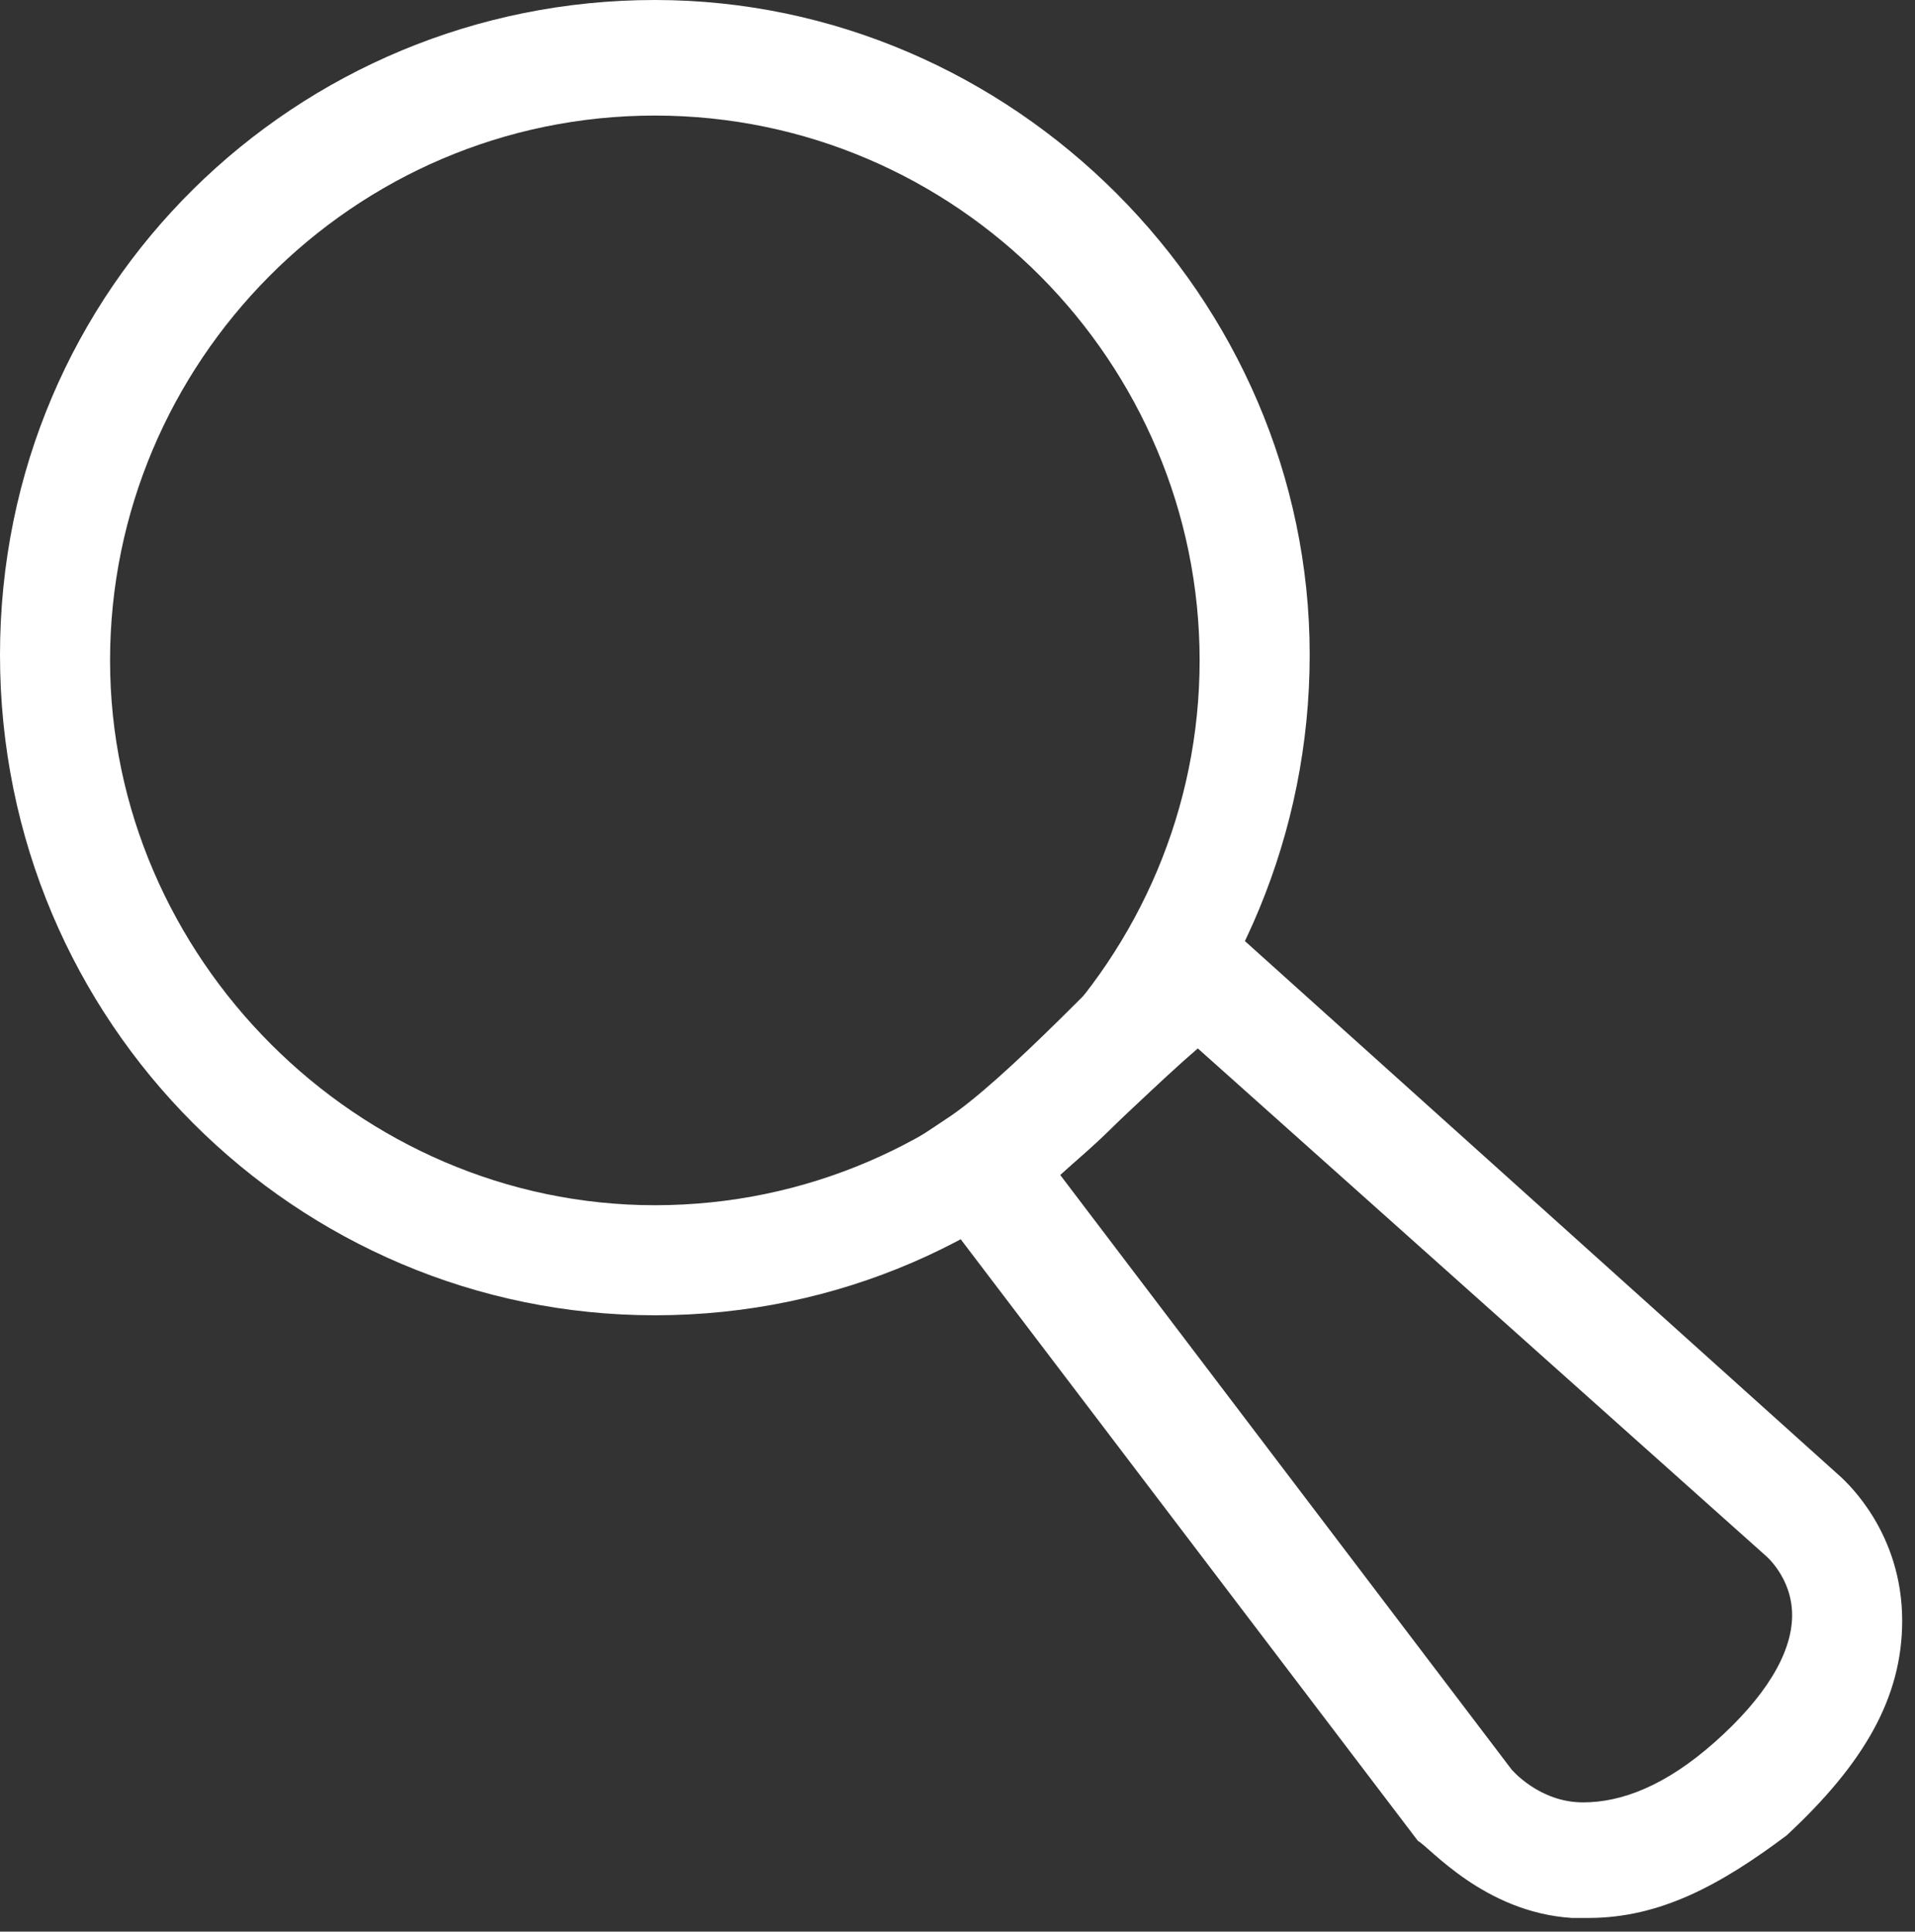 <?xml version="1.0" encoding="utf-8"?>
<!-- Generator: Adobe Illustrator 26.0.3, SVG Export Plug-In . SVG Version: 6.00 Build 0)  -->
<svg version="1.1" id="Ebene_1" xmlns="http://www.w3.org/2000/svg" xmlns:xlink="http://www.w3.org/1999/xlink" x="0px" y="0px"
	 viewBox="0 0 34.8 35.1" style="enable-background:new 0 0 34.8 35.1;" xml:space="preserve">
<rect x="0" y="0" width="34.8" height="35.1" fill="#333333" stroke="none"/>
<style type="text/css">
	.st0{display:none;fill:#FFFFFF;}
	.st1{fill:#FFFFFF;}
</style>
<path class="st0" d="M33.1,27.7l-10.8-9.6c1.1-1.8,1.7-3.9,1.7-6.1c0-6.6-5.4-12-12-12S0,5.4,0,12s5.4,12,12,12
	c2.4,0,4.6-0.7,6.5-1.9L27,33.2c0,0,2,2.6,5.3-0.4C35.4,29.8,33.1,27.7,33.1,27.7z M1.8,12C1.8,6.4,6.4,1.8,12,1.8S22.2,6.4,22.2,12
	S17.6,22.2,12,22.2S1.8,17.6,1.8,12z"/>
<g id="search" transform="translate(-0.033 0.151)">
	<path class="st1" d="M28.9,34.7c-0.1,0-0.2,0-0.3,0c-1.6-0.1-2.6-1.3-2.8-1.4l-9.5-12.5l0.9-0.6c1.1-0.7,3.2-3,3.7-3.4l0.7-0.8
		l11.9,10.7c0.1,0.1,1.1,1,1.1,2.6c0,1.4-0.7,2.6-2.1,3.9C31.3,34.1,30.2,34.7,28.9,34.7z M19.3,21.2L27.5,32c0,0,0.5,0.6,1.3,0.6
		c0.7,0,1.5-0.3,2.4-1.1c0.9-0.8,1.4-1.6,1.4-2.3c0-0.7-0.5-1.1-0.5-1.1l-10.3-9.2C21.1,19.5,20.2,20.4,19.3,21.2z"/>
	<g id="Ellipse_8" transform="translate(0.033 -0.151)">
		<path class="st1" d="M11.9,23.9C5.4,23.9,0,18.6,0,11.9S5.4,0,11.9,0s11.9,5.4,11.9,11.9S18.6,23.9,11.9,23.9z M11.9,2.1
			c-5.5,0-9.9,4.5-9.9,9.9s4.5,9.9,9.9,9.9c5.5,0,9.9-4.5,9.9-9.9S17.4,2.1,11.9,2.1z"/>
	</g>
</g>
</svg>
